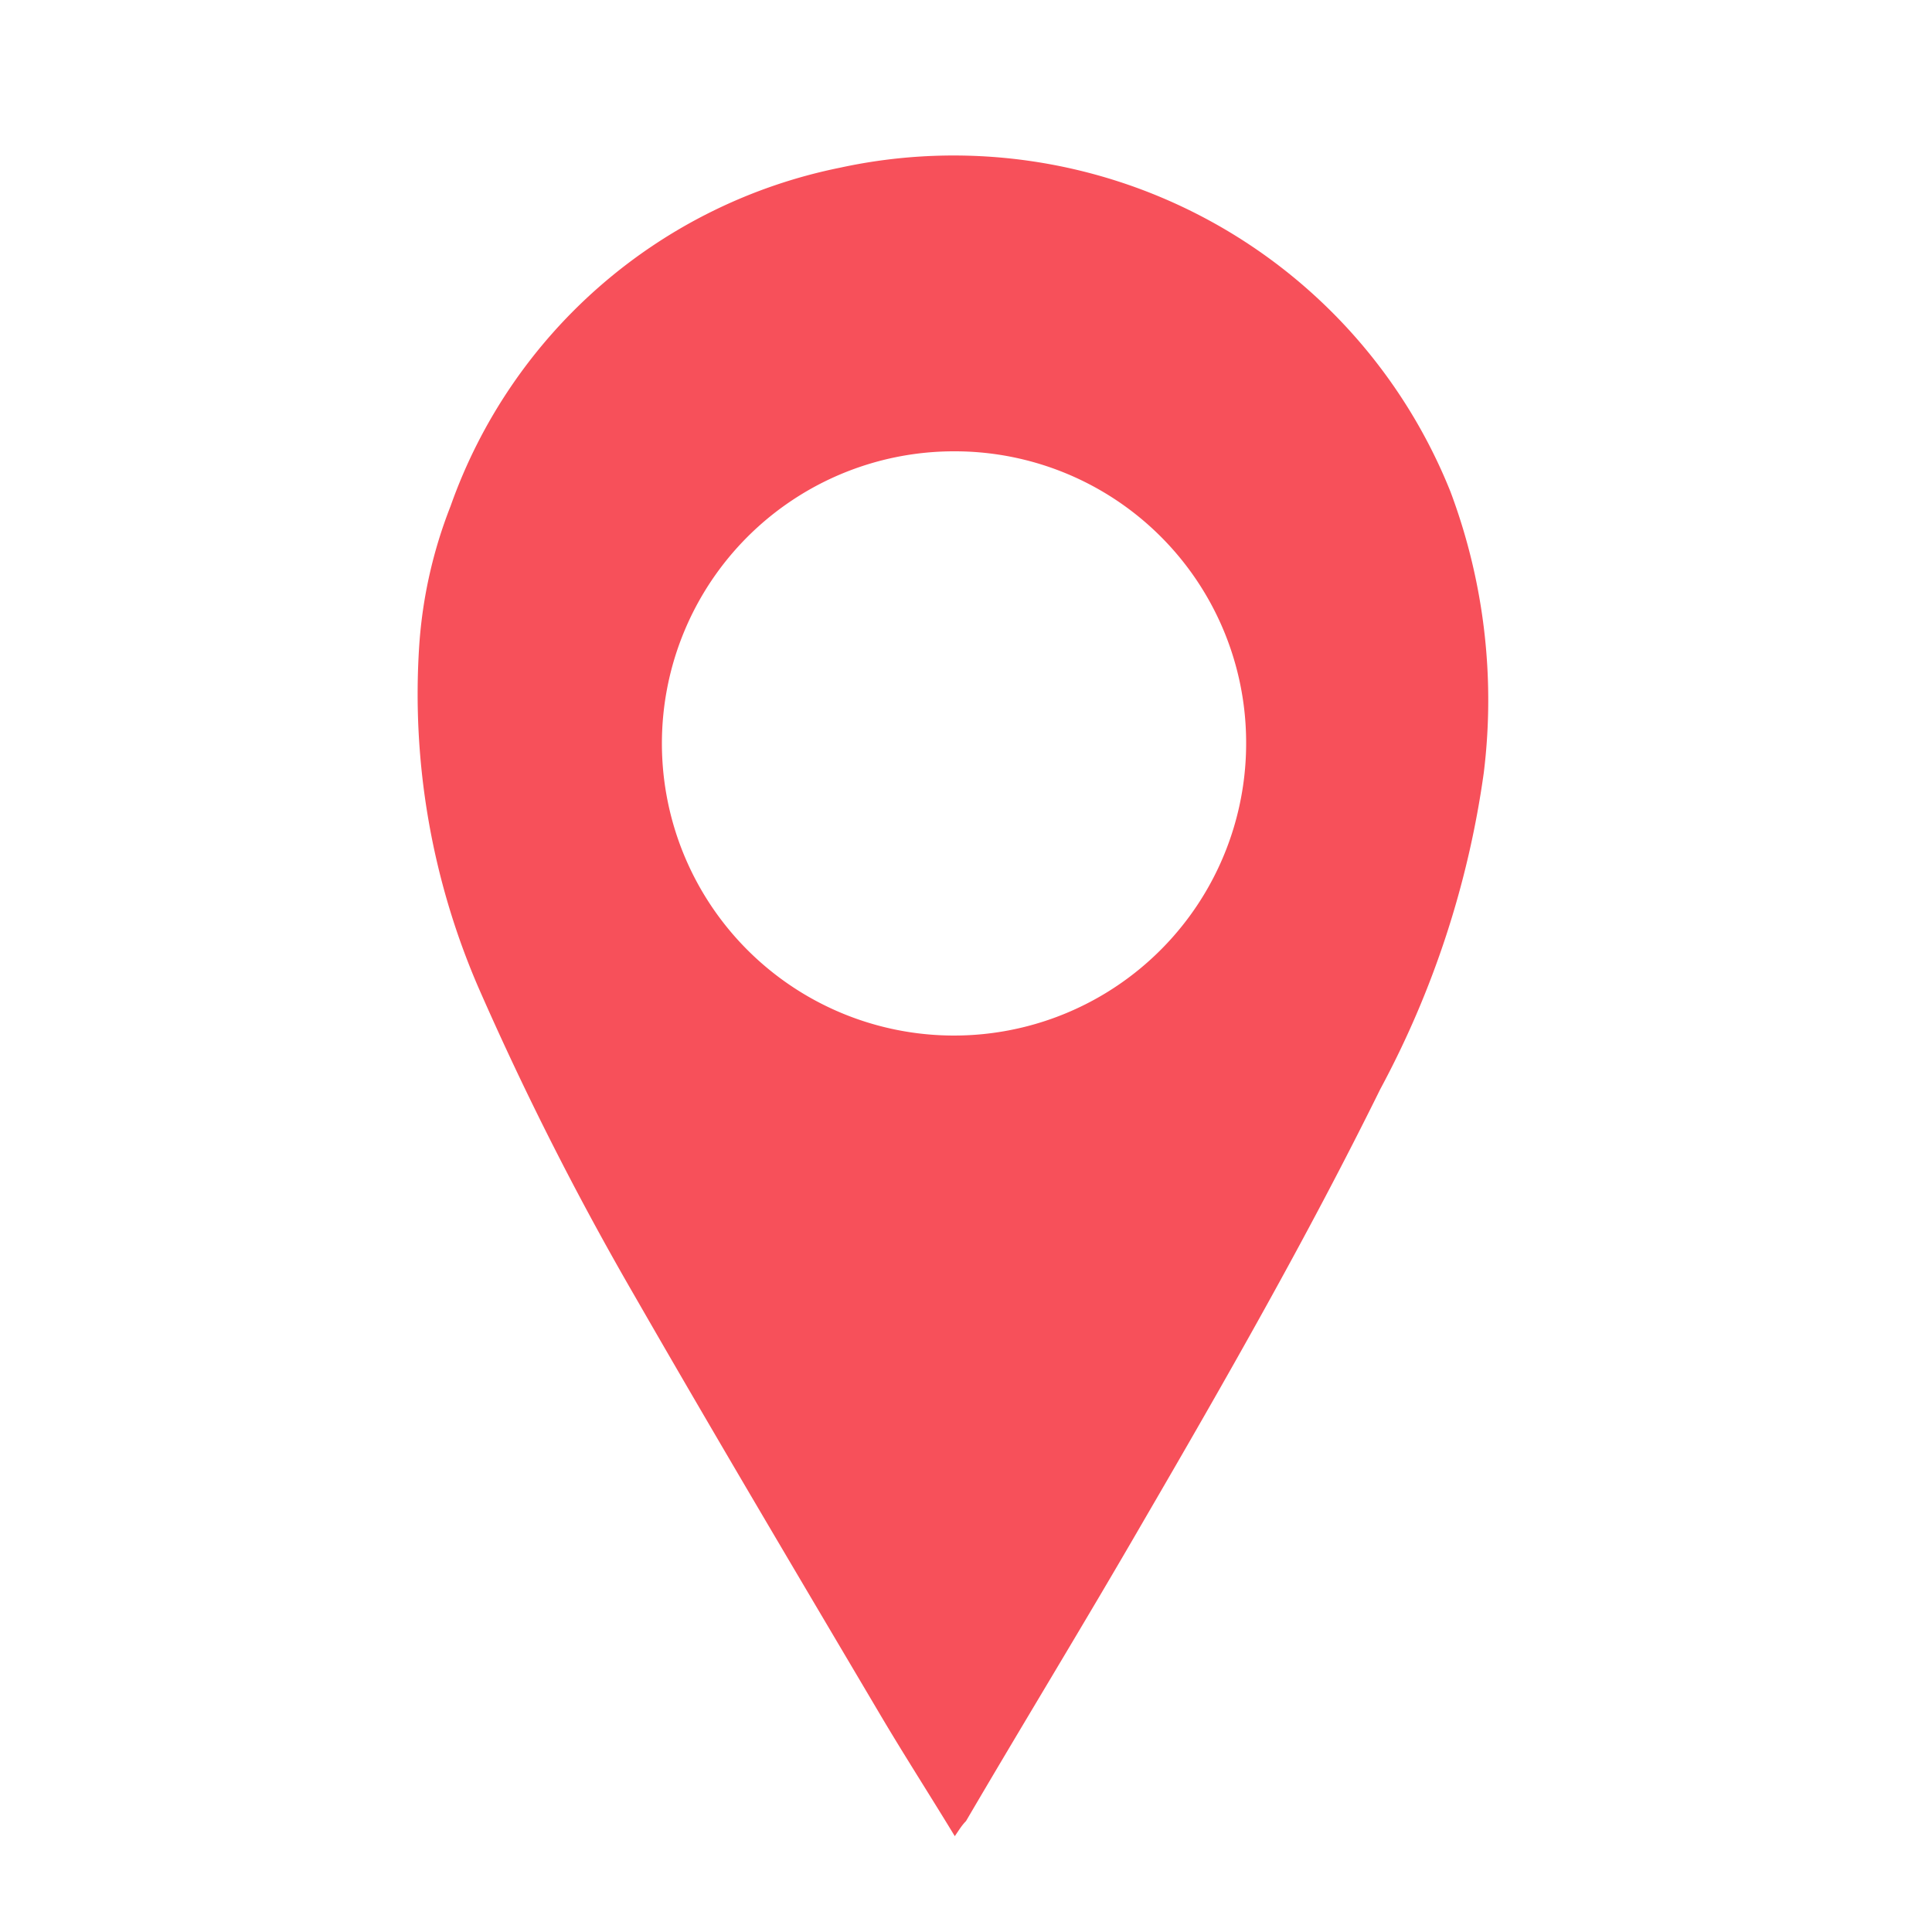 <svg id="Layer_1" data-name="Layer 1" xmlns="http://www.w3.org/2000/svg" viewBox="0 0 50 50"><defs><style>.cls-1{fill:#f7505a;}</style></defs><path class="cls-1" d="M24.71,47.52c-.65-1.07-1.3-2.08-1.91-3.11-2.14-3.62-4.29-7.24-6.38-10.88a80,80,0,0,1-4.05-8,19.13,19.13,0,0,1-1.52-8.83,12.06,12.06,0,0,1,.81-3.6A13.53,13.53,0,0,1,21.74,4.34a13.85,13.85,0,0,1,15.8,8.39A15.36,15.36,0,0,1,38.4,20a24.35,24.35,0,0,1-2.68,8.19c-1.88,3.81-4,7.52-6.13,11.18C28.07,42,26.51,44.55,25,47.13,24.89,47.24,24.82,47.36,24.71,47.52Zm0-35.84a7.56,7.56,0,1,0,7.54,7.55A7.54,7.54,0,0,0,24.72,11.68Z"/></svg>